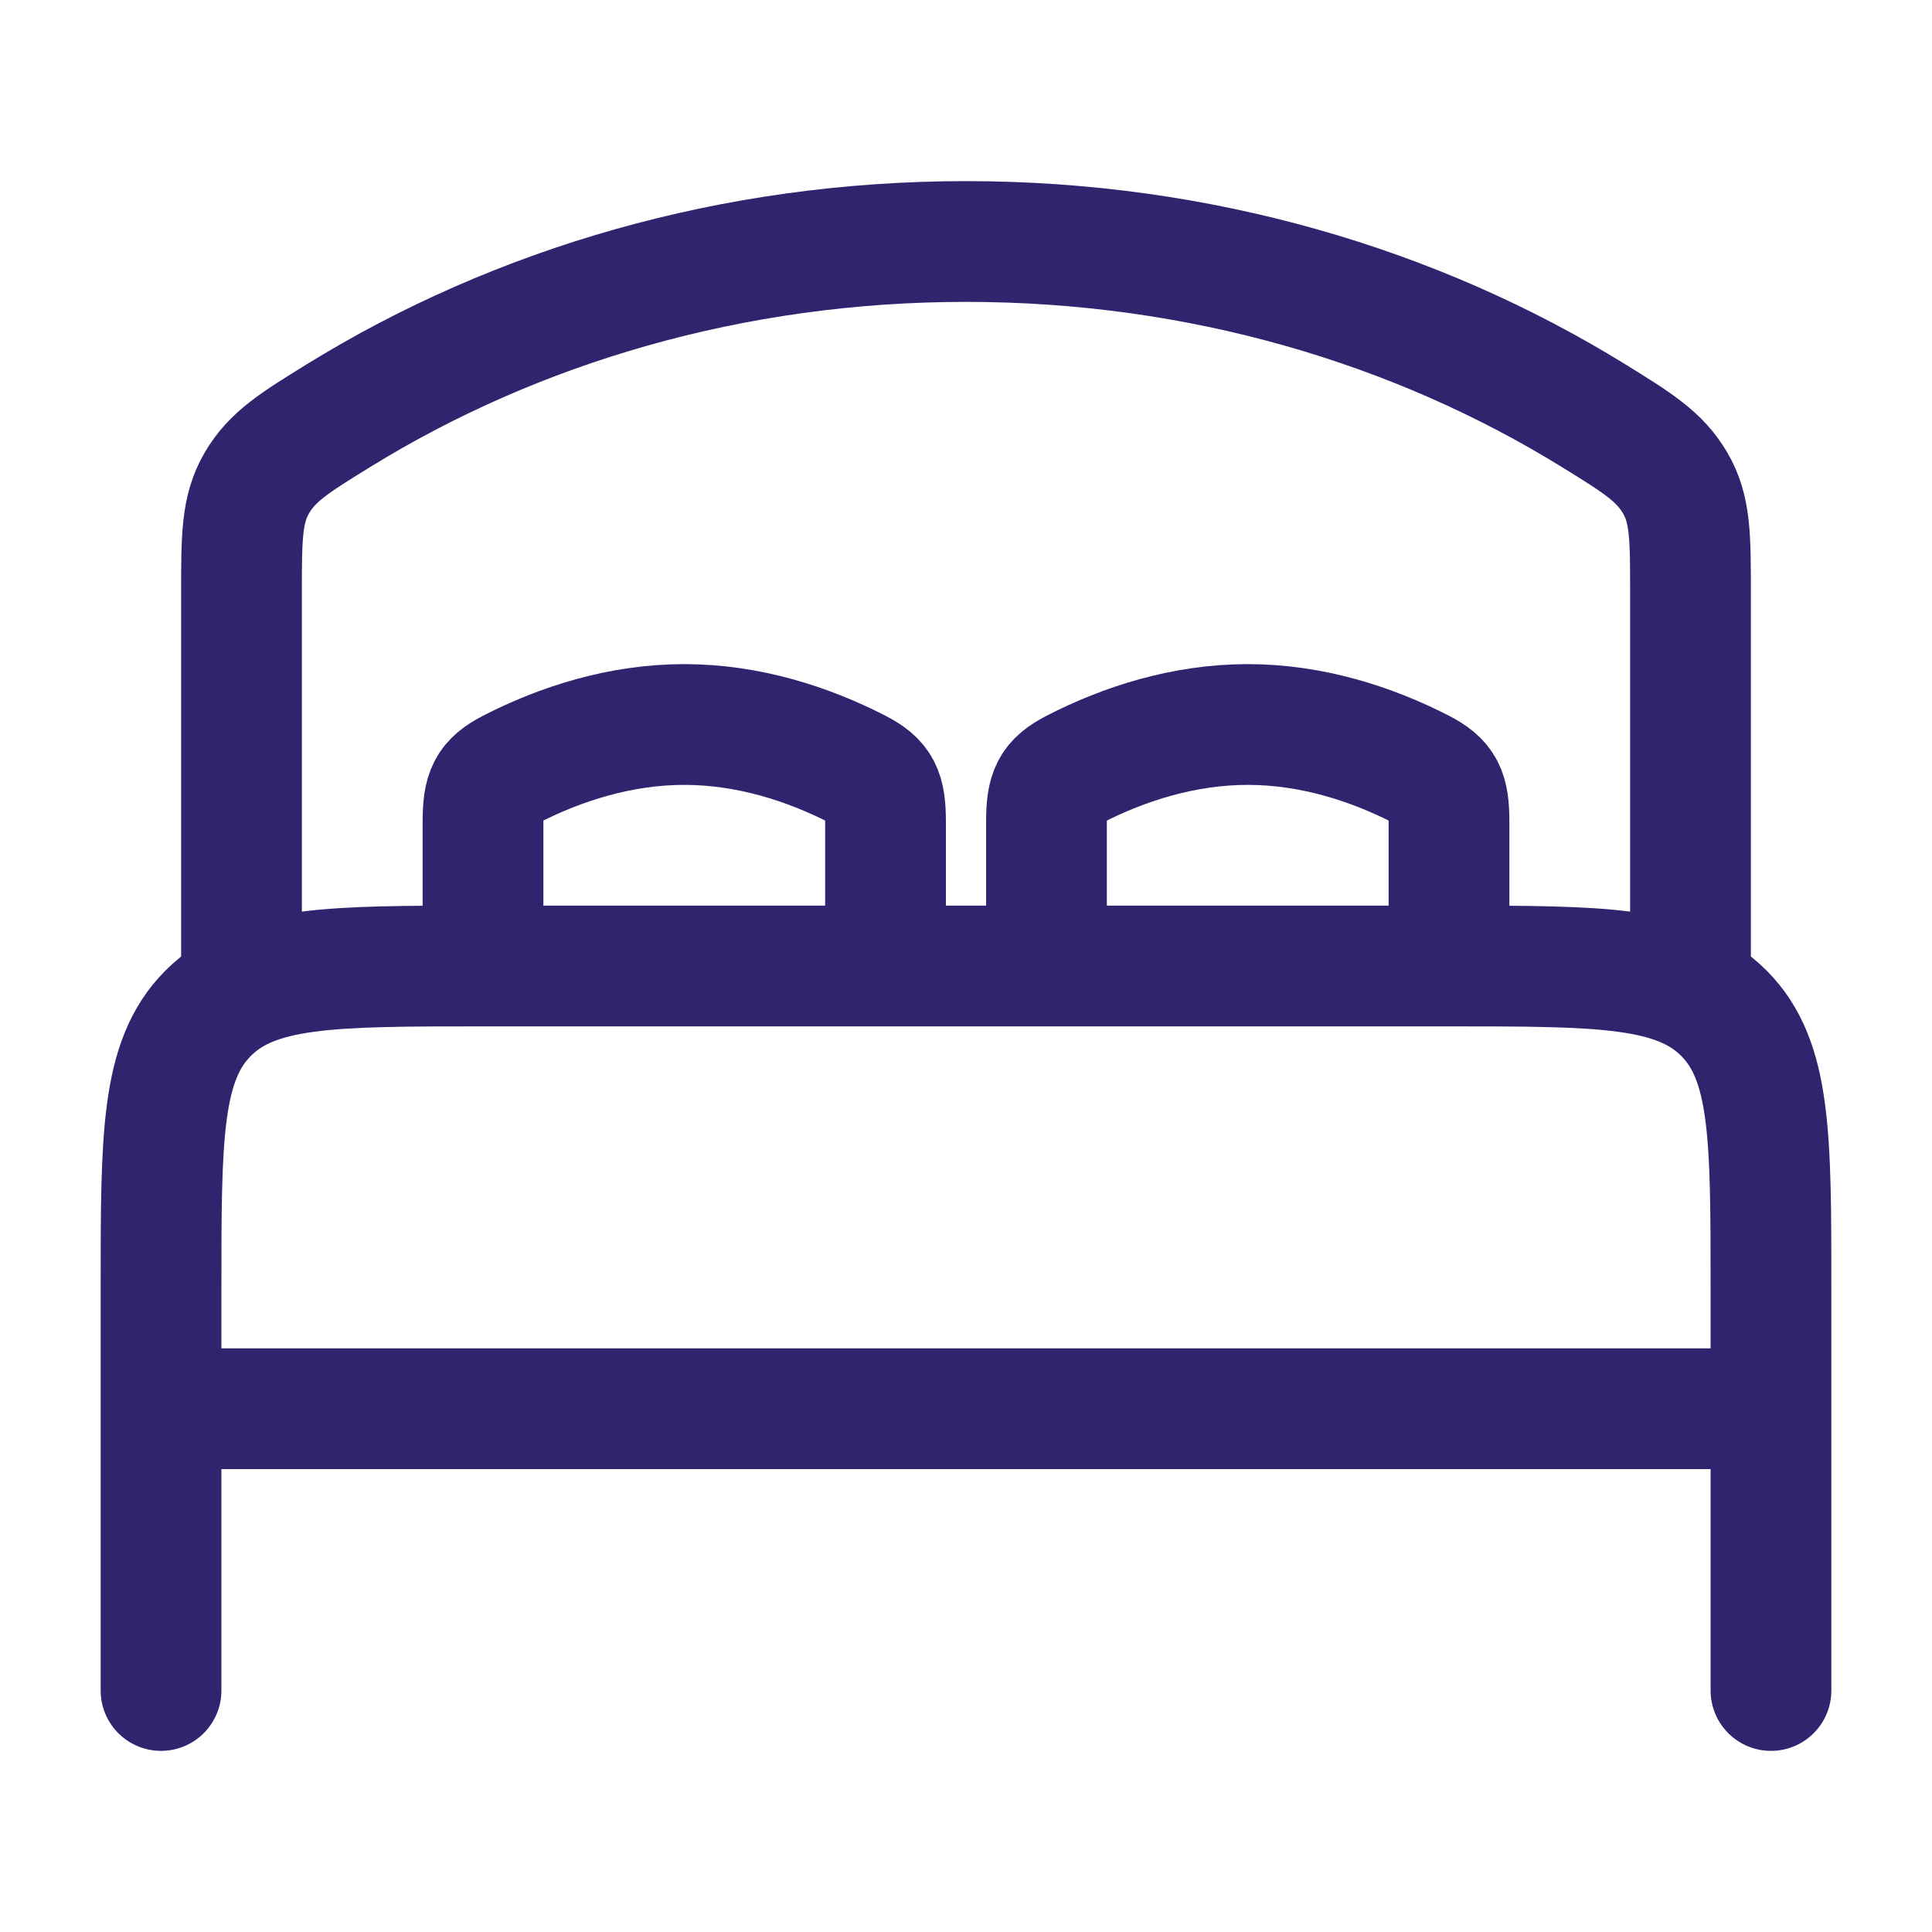 <svg width="26" height="26" viewBox="0 0 26 26" fill="none" xmlns="http://www.w3.org/2000/svg">
<g id="hugeicons:bed-double">
<g id="Group">
<path id="Vector" d="M23.833 18.958H2.167M23.833 22.75V17.333C23.833 15.29 23.833 14.27 23.199 13.635C22.564 13 21.543 13 19.5 13M19.5 13H6.5M19.5 13V11.064C19.5 10.652 19.438 10.514 19.121 10.351C18.46 10.013 17.657 9.75 16.792 9.75C15.926 9.75 15.123 10.013 14.463 10.351C14.145 10.514 14.083 10.652 14.083 11.064V13M6.5 13C4.457 13 3.436 13 2.802 13.635C2.167 14.27 2.167 15.29 2.167 17.333V22.75M6.5 13V11.064C6.5 10.652 6.562 10.514 6.879 10.351C7.54 10.013 8.343 9.75 9.208 9.75C10.074 9.75 10.877 10.013 11.538 10.351C11.855 10.514 11.917 10.652 11.917 11.064V13" stroke="#2F246E" stroke-width="1.625" stroke-linecap="round" stroke-linejoin="round"/>
<path id="Vector_2" d="M22.75 13V7.973C22.75 7.225 22.75 6.85 22.542 6.497C22.334 6.144 22.037 5.959 21.444 5.593C19.053 4.117 16.142 3.25 13 3.25C9.858 3.25 6.947 4.117 4.556 5.593C3.963 5.959 3.666 6.143 3.458 6.497C3.25 6.851 3.25 7.225 3.25 7.973V13" stroke="#2F246E" stroke-width="1.625" stroke-linecap="round" stroke-linejoin="round"/>
</g>
</g>
</svg>
